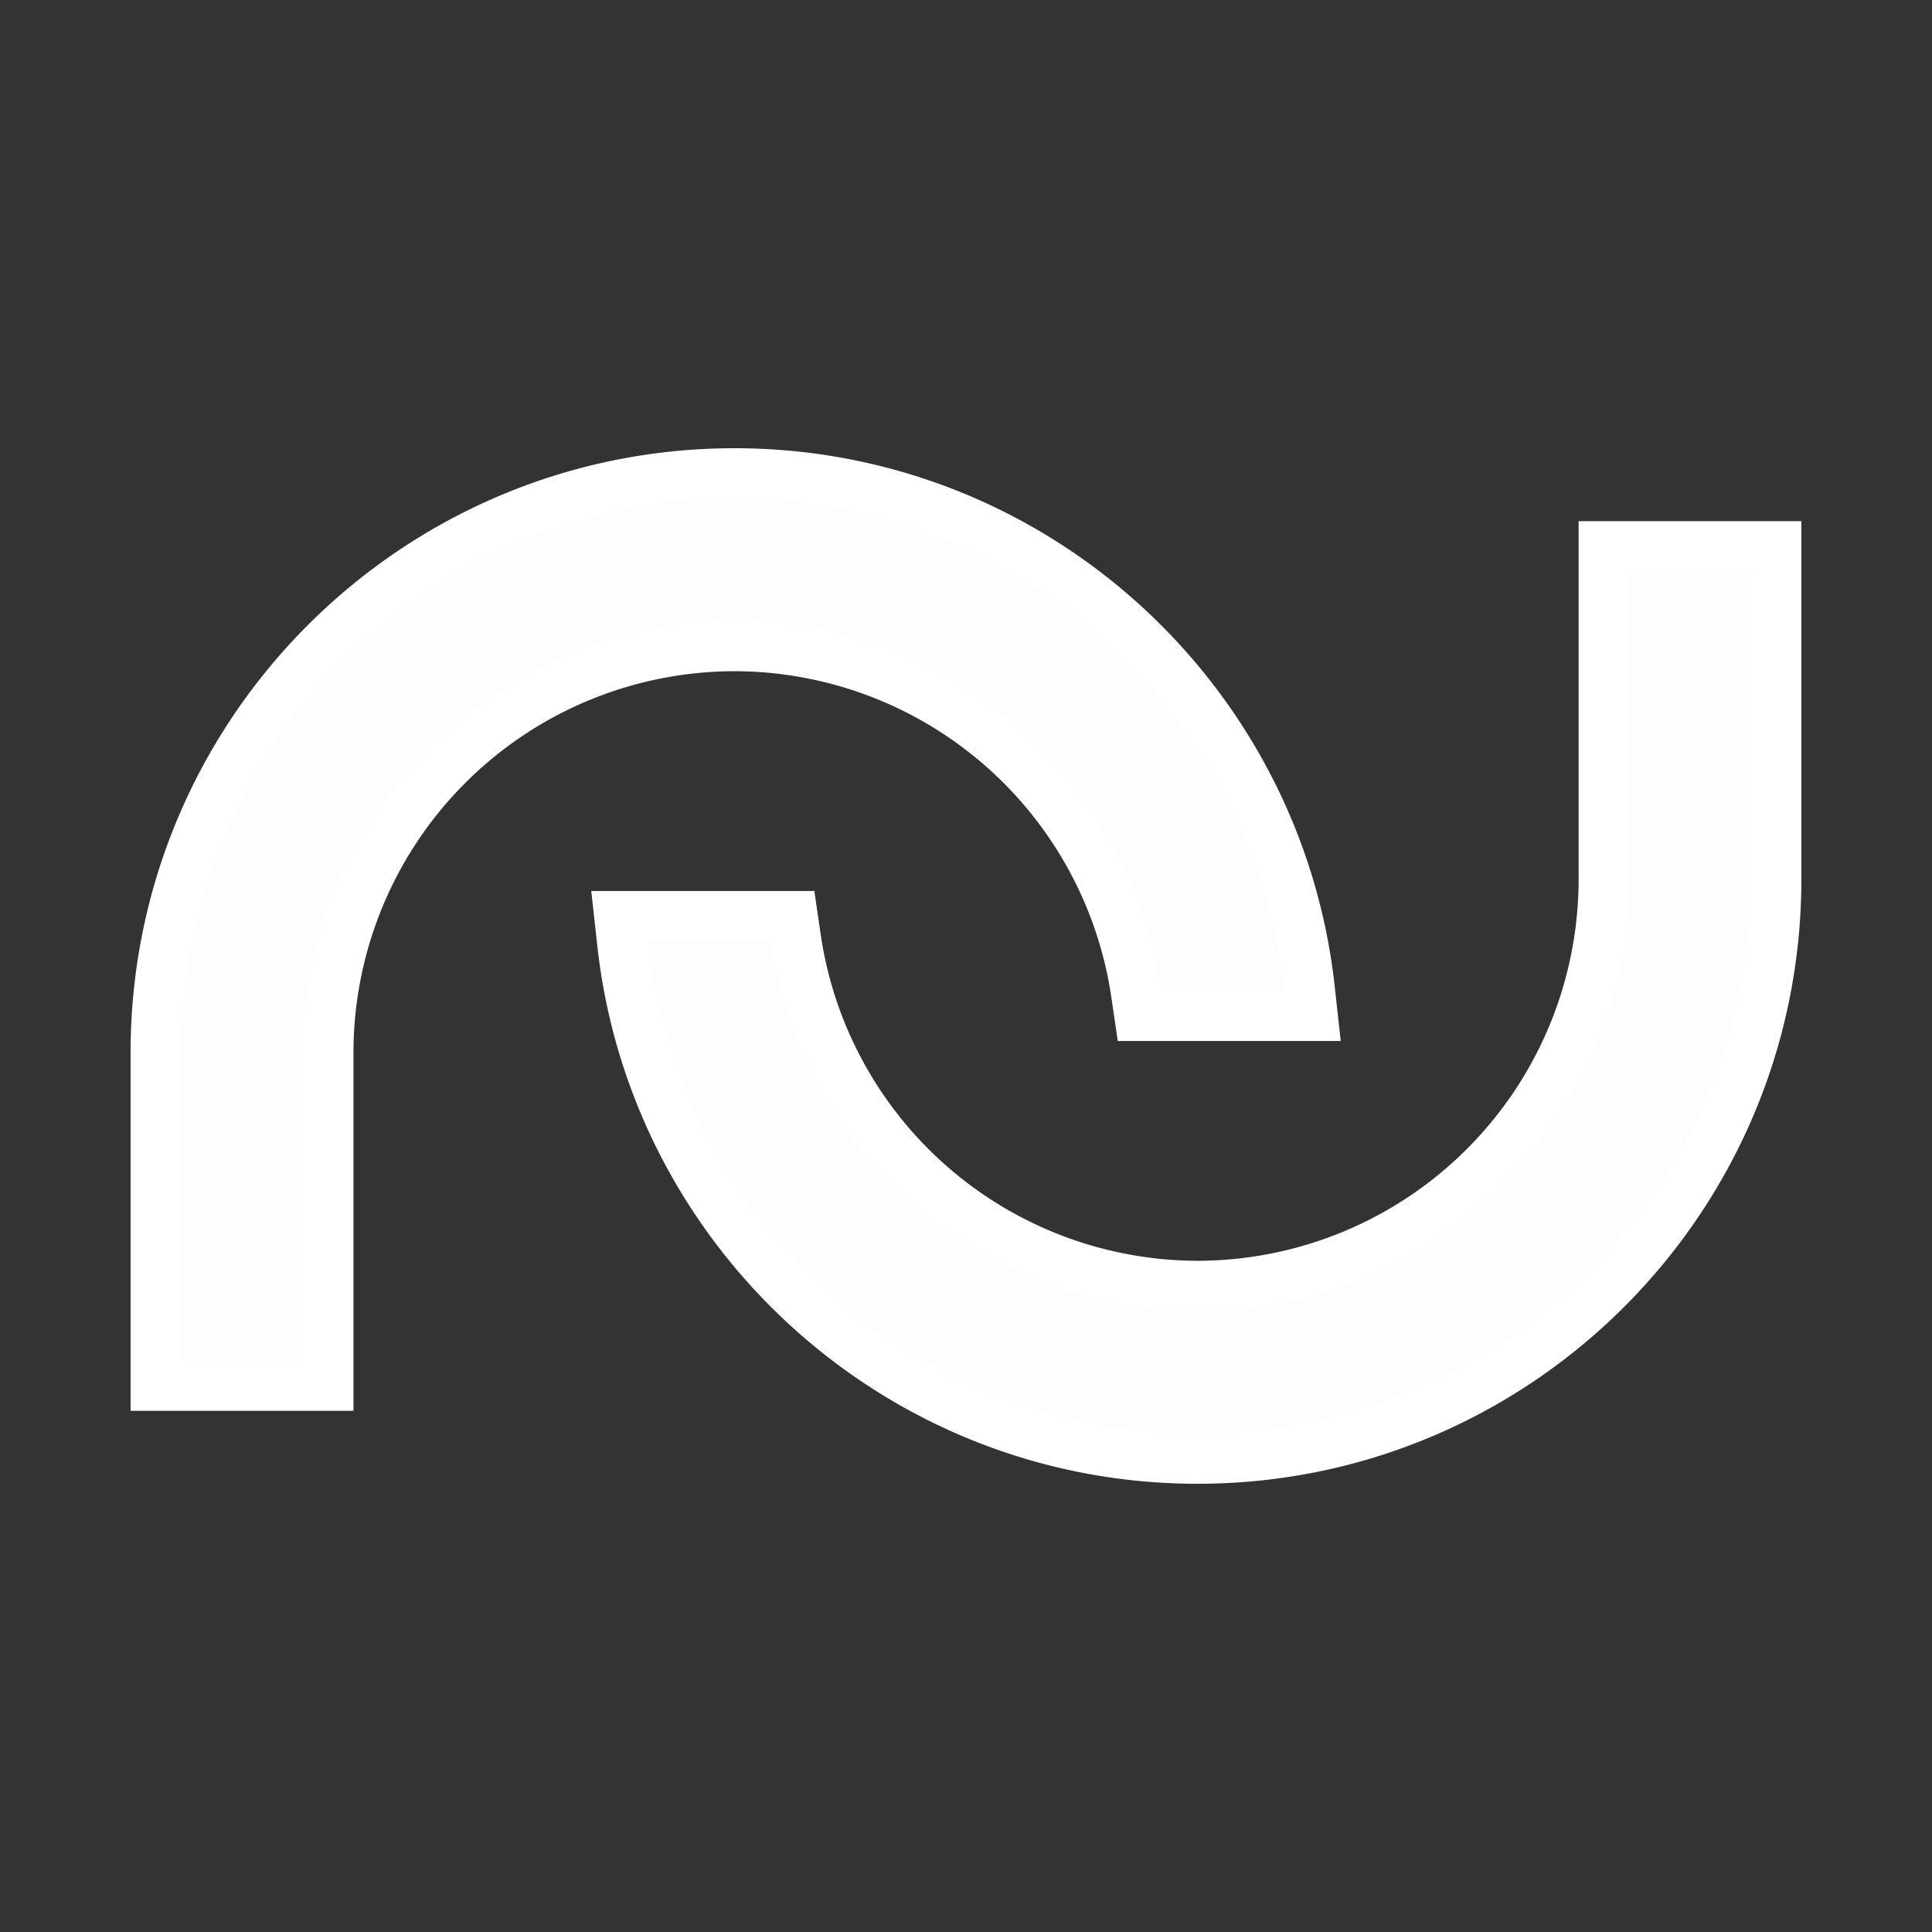 <svg width="24" height="24" viewBox="0 0 24 24" fill="none" xmlns="http://www.w3.org/2000/svg"><rect x="0" y="0" width="24" height="24" fill="#333333" stroke="none"/><path d="M22.067 7.094v-.31H19.92v4.138a5.05 5.05 0 0 1-5.043 5.05 5.05 5.05 0 0 1-4.99-4.328l-.039-.266H7.691l.038.344c.398 3.597 3.449 6.4 7.147 6.4 3.699 0 6.75-2.803 7.147-6.4.03-.263.044-.53.044-.8V7.094z" fill="#FDFDFD" stroke="#fff" stroke-width=".62"/><path d="M1.932 16.906v.31h2.149v-4.138a5.05 5.05 0 0 1 5.043-5.05 5.05 5.05 0 0 1 4.99 4.328l.039.266h2.156l-.038-.344c-.398-3.597-3.449-6.4-7.147-6.4-3.699 0-6.75 2.803-7.148 6.4a7.28 7.28 0 0 0-.044.8V16.906z" fill="#FDFDFD" stroke="#fff" stroke-width=".62"/></svg>